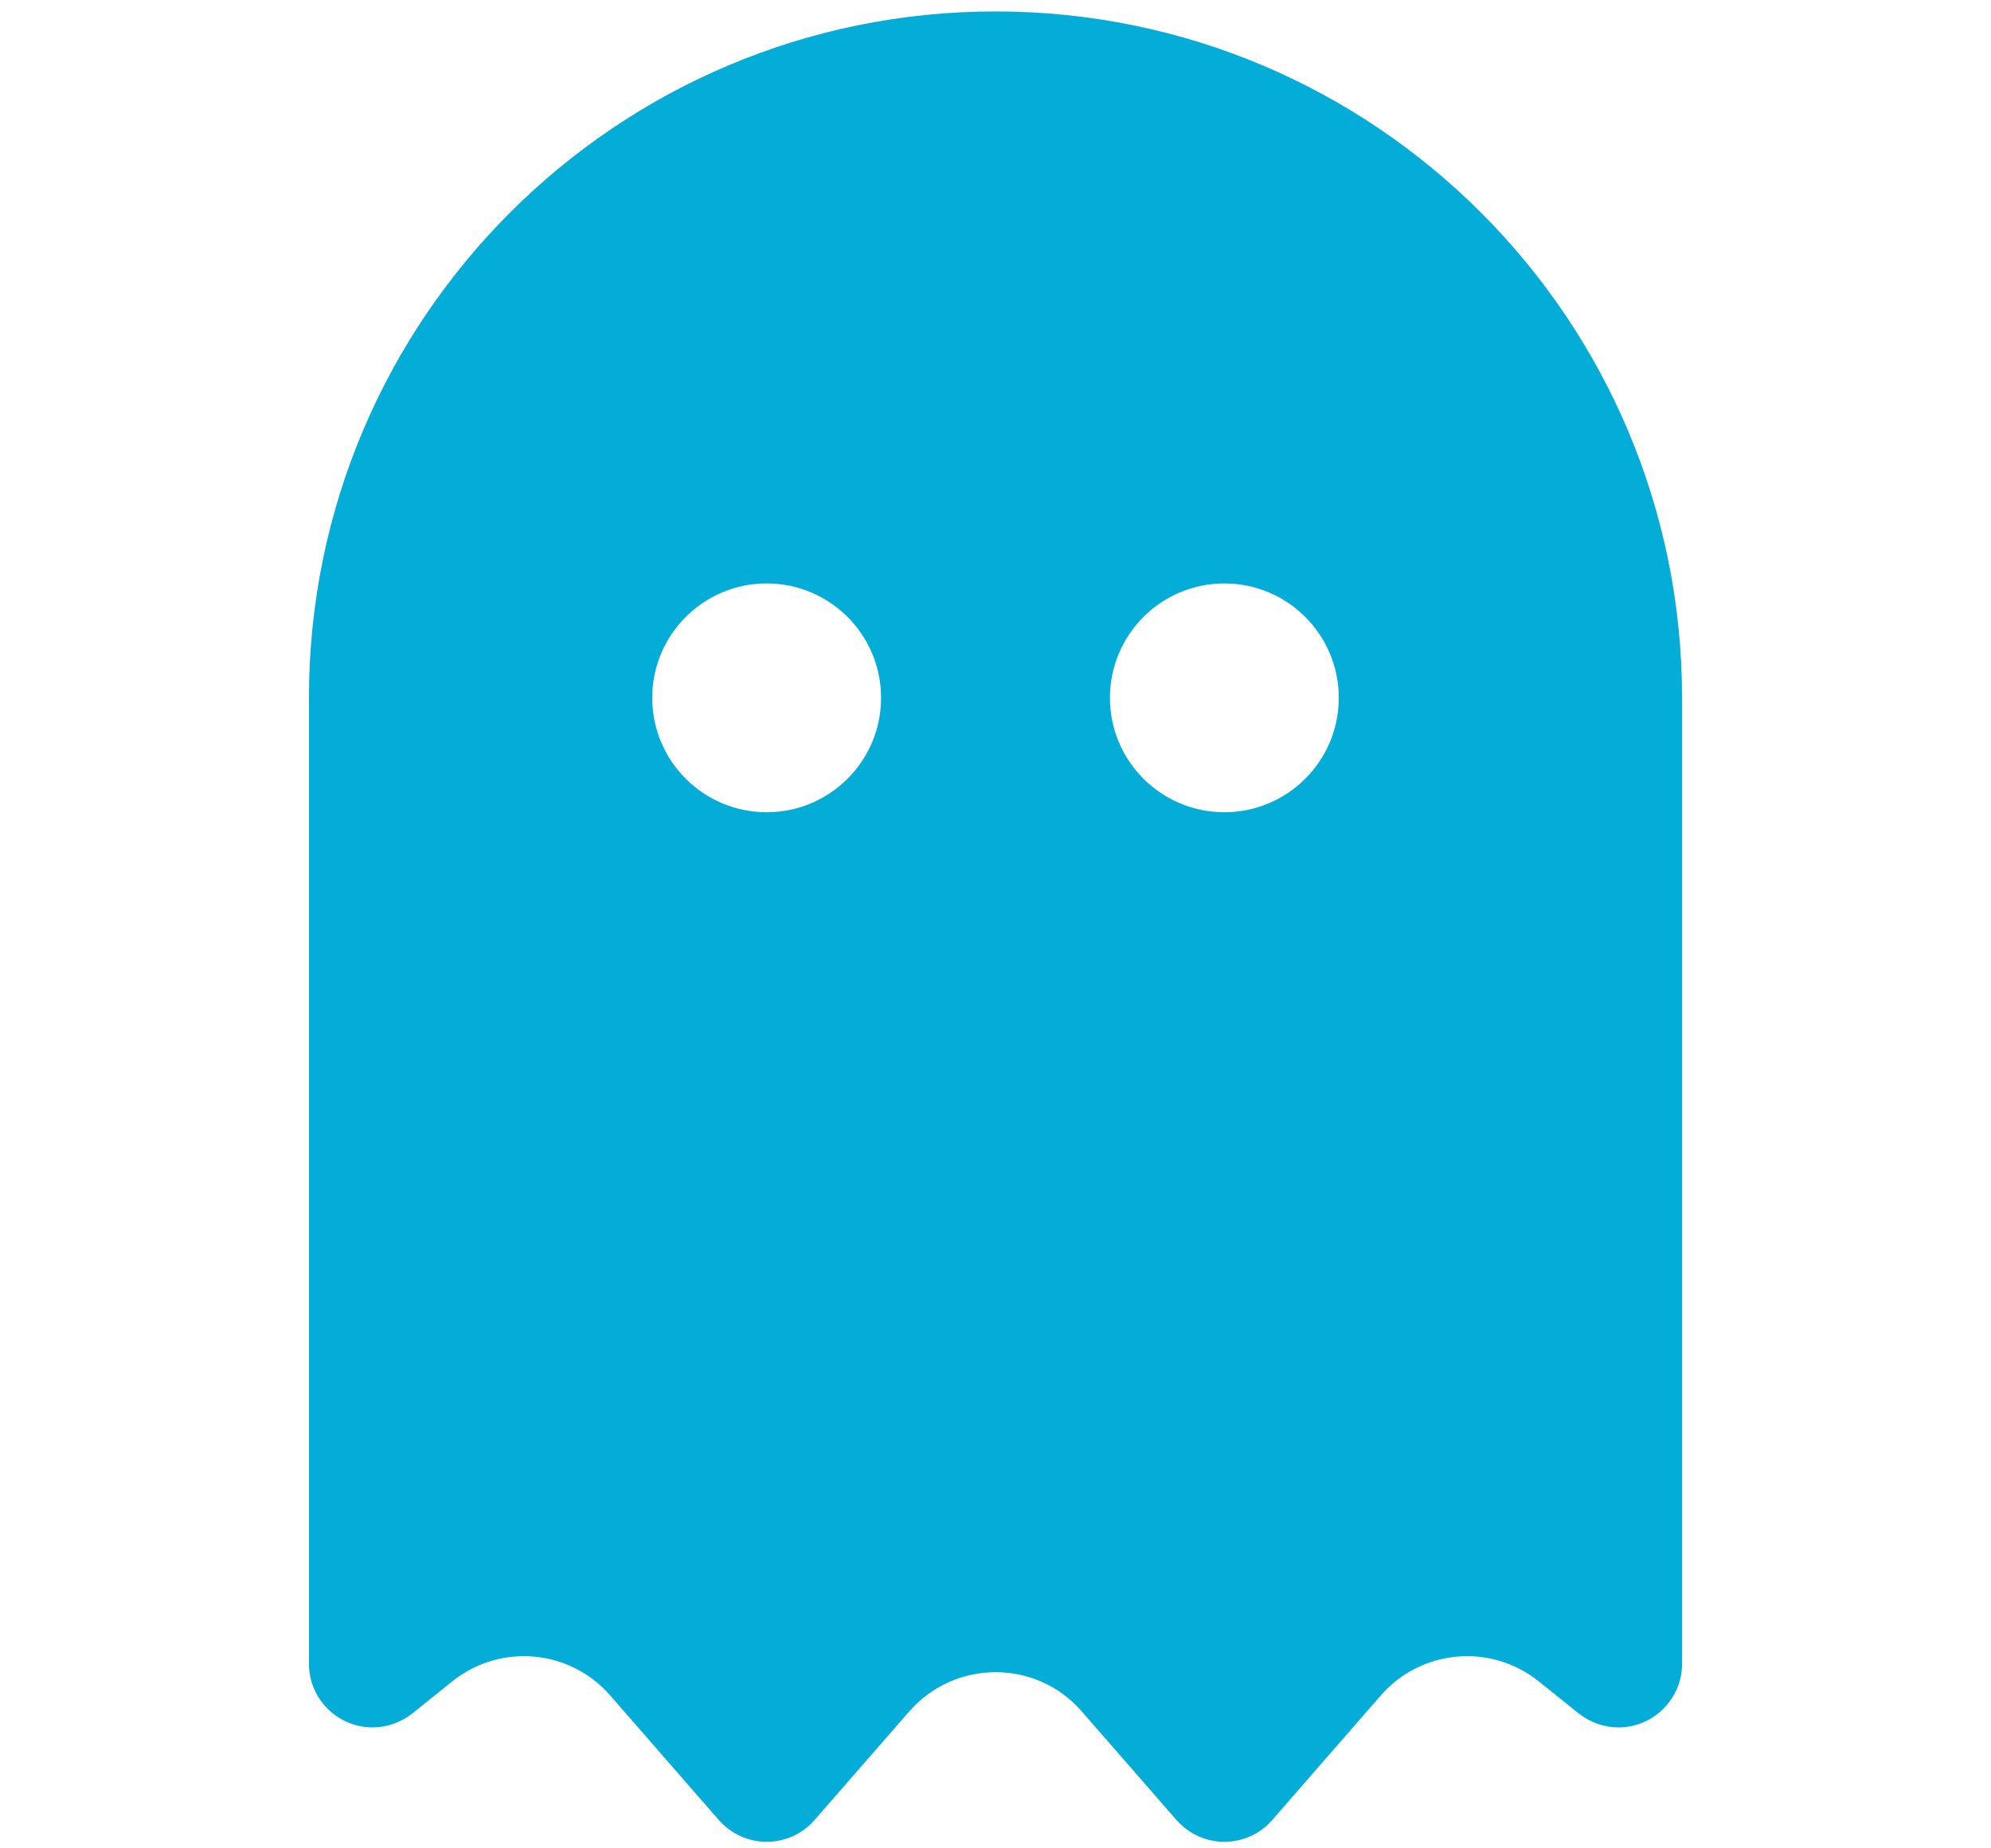 <?xml version="1.0" encoding="utf-8"?>
<!-- Generator: Adobe Illustrator 16.0.0, SVG Export Plug-In . SVG Version: 6.00 Build 0)  -->
<!DOCTYPE svg PUBLIC "-//W3C//DTD SVG 1.1//EN" "http://www.w3.org/Graphics/SVG/1.1/DTD/svg11.dtd">
<svg version="1.1" id="Layer_1" xmlns="http://www.w3.org/2000/svg" xmlns:xlink="http://www.w3.org/1999/xlink" x="0px" y="0px"
	 width="290px" height="269.268px" viewBox="0 0 290 269.268" enable-background="new 0 0 290 269.268" xml:space="preserve">
<path fill="#03ADD8" d="M65.886,244.948l-5.834,4.688c-1.666,1.303-3.698,2.032-5.781,2.032c-5.104,0-9.271-4.167-9.271-9.271
	V101.667c0-55.208,44.792-100,100-100c55.208,0,100,44.792,100,100v140.729c0,5.104-4.167,9.271-9.271,9.271
	c-2.083,0-4.115-0.729-5.782-2.032l-5.832-4.688c-6.979-5.572-17.084-4.688-22.97,2.032l-15.886,18.229
	c-1.718,1.979-4.271,3.125-6.927,3.125c-2.655,0-5.156-1.146-6.927-3.125l-13.854-15.885c-6.614-7.604-18.437-7.604-25.104,0
	l-13.854,15.885c-1.719,1.979-4.271,3.125-6.927,3.125c-2.656,0-5.156-1.146-6.927-3.125L88.854,246.98
	C82.969,240.26,72.865,239.375,65.886,244.948z M128.333,101.667c0-9.205-7.462-16.667-16.667-16.667
	C102.462,85,95,92.462,95,101.667c0,9.205,7.462,16.667,16.667,16.667C120.872,118.334,128.333,110.872,128.333,101.667z
	 M178.333,118.334c9.205,0,16.667-7.462,16.667-16.667C195,92.462,187.538,85,178.333,85c-9.204,0-16.666,7.462-16.666,16.667
	C161.667,110.872,169.129,118.334,178.333,118.334z"/>
</svg>

